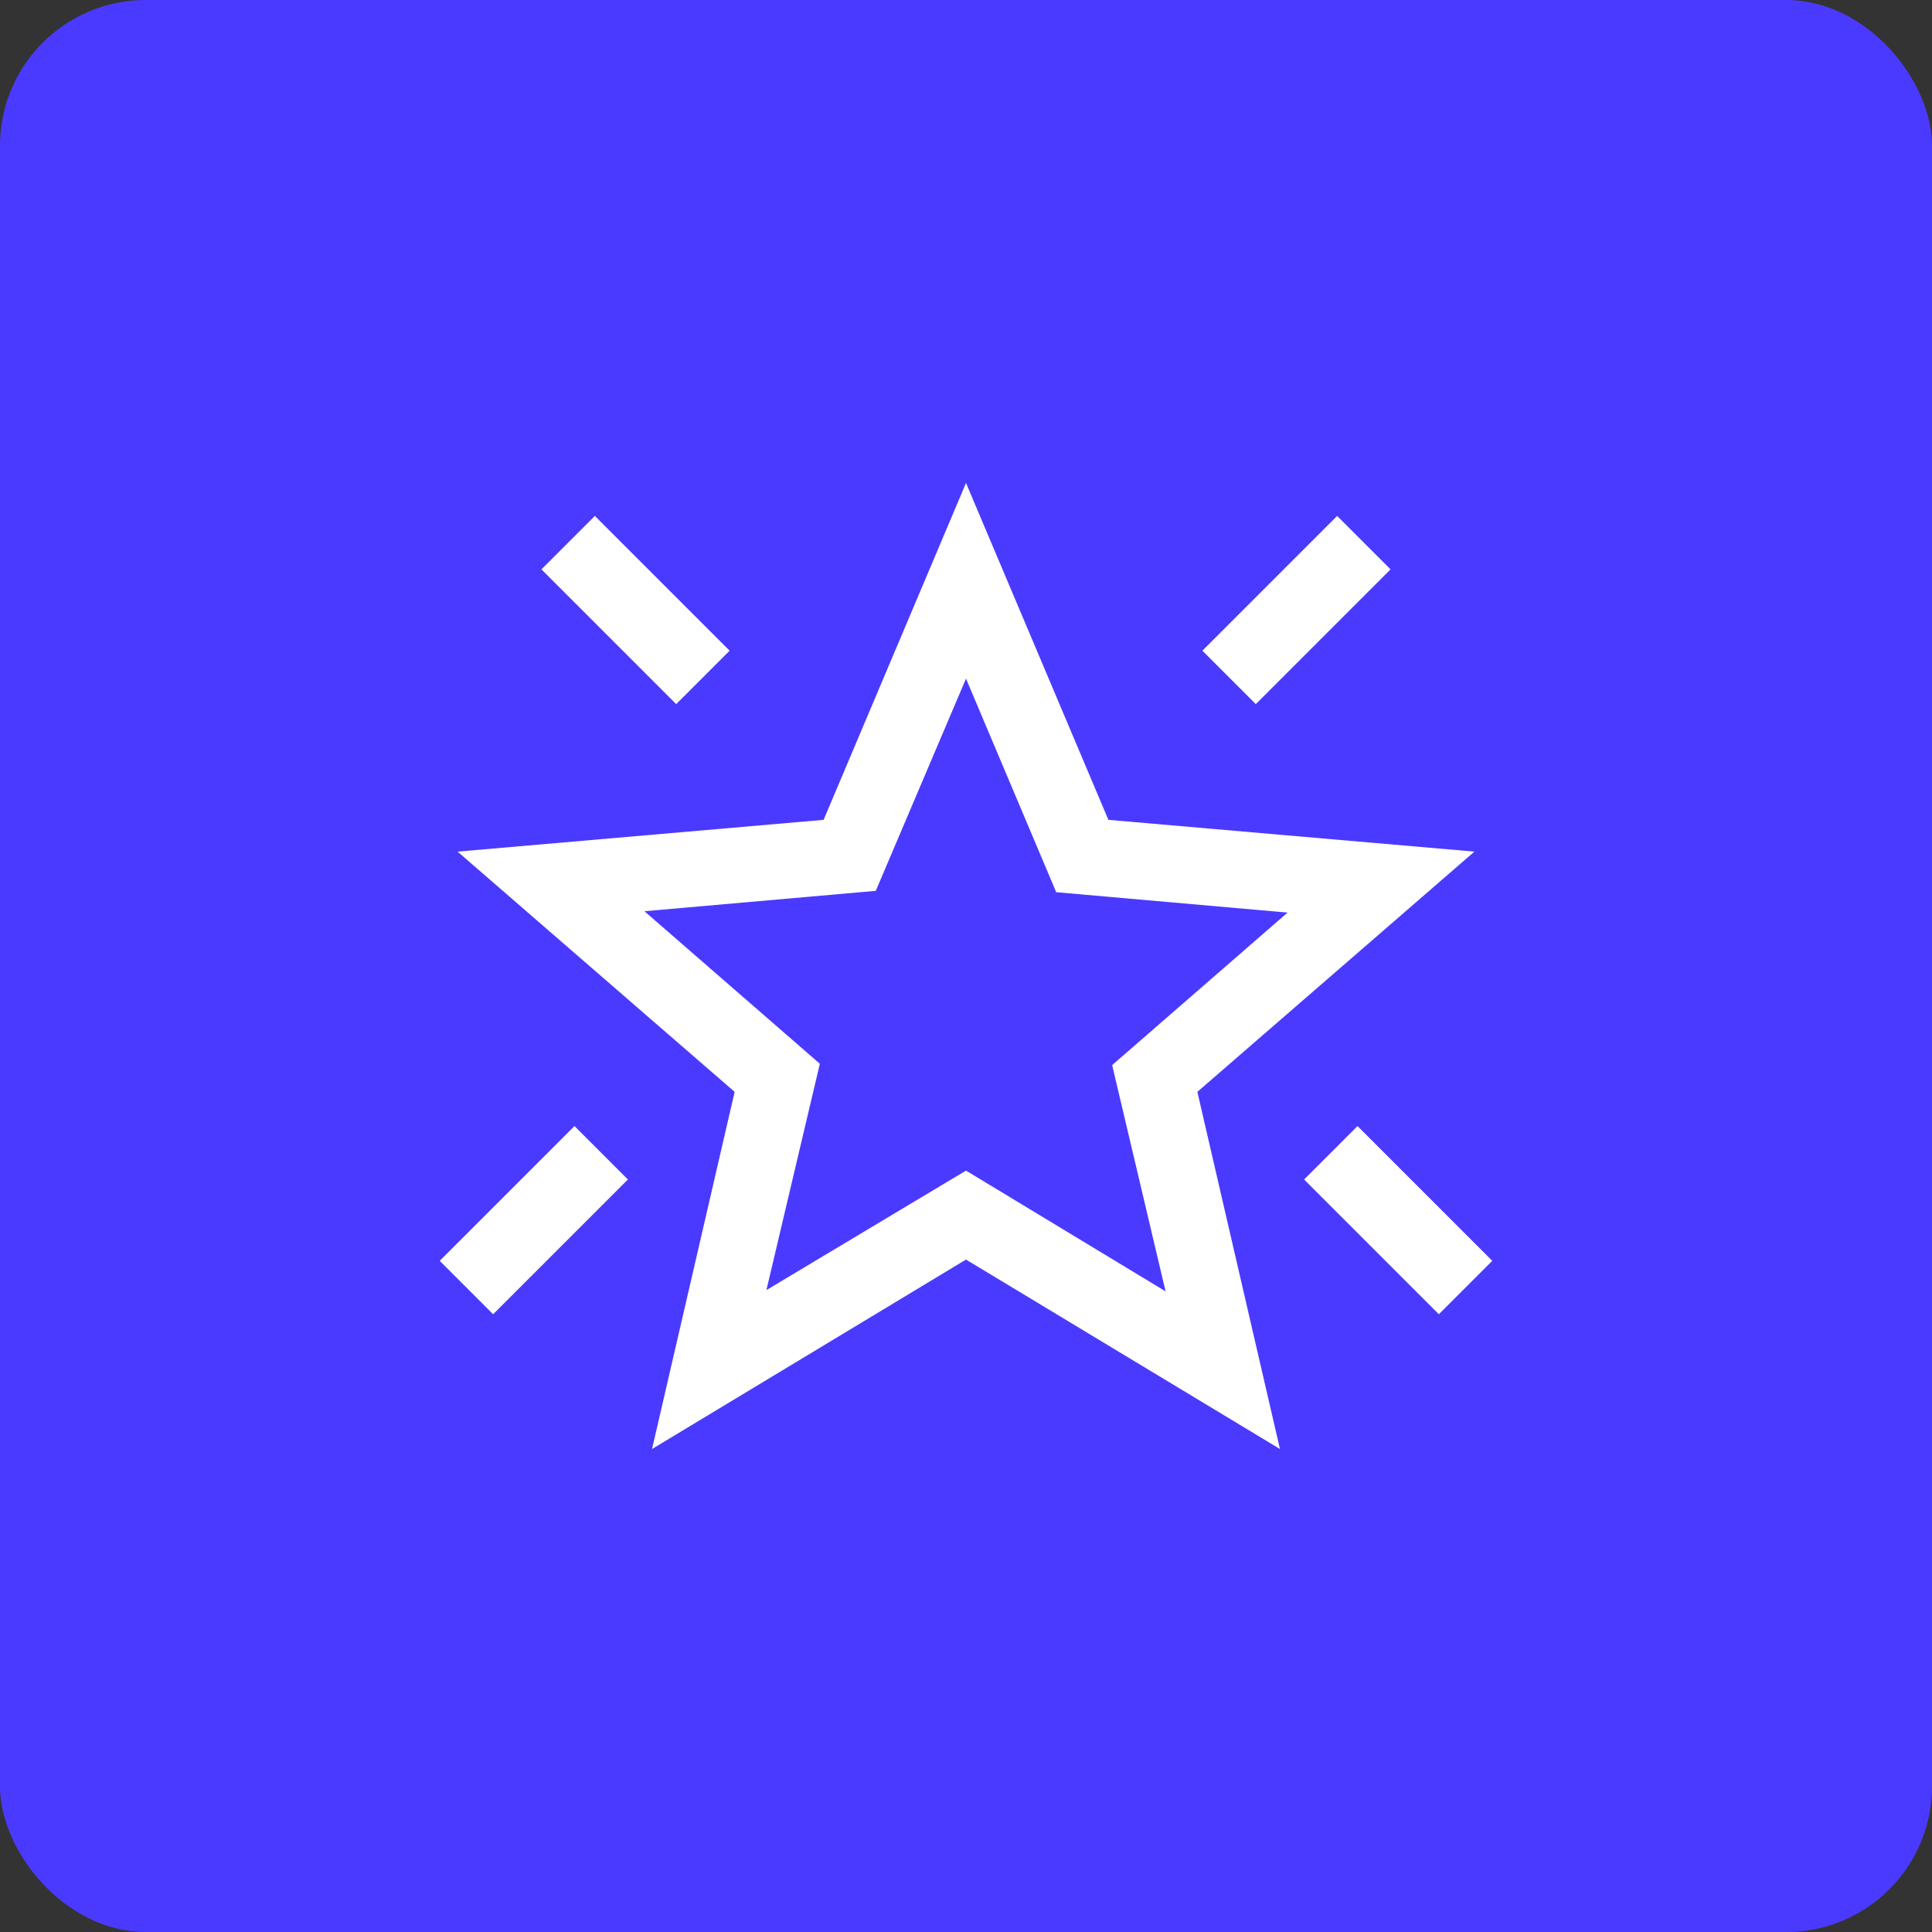 <?xml version="1.0" encoding="UTF-8"?>
<svg id="Layer_2" data-name="Layer 2" xmlns="http://www.w3.org/2000/svg" viewBox="0 0 200 200">
  <rect x="0" y="0" width="200" height="200" fill="#333333" stroke="none"/>
  <defs>
    <style>
      .cls-1 {
        fill: #fff;
      }

      .cls-2 {
        fill: #4a3aff;
      }
    </style>
  </defs>
  <g id="Layer_1-2" data-name="Layer 1">
    <g>
      <rect class="cls-2" width="200" height="200" rx="15.08" ry="15.08"/>
      <path class="cls-1" d="M148.95,136.05l-13.95-13.95,5.53-5.53,13.95,13.95-5.53,5.53ZM130,72.89l-5.53-5.53,13.95-13.95,5.53,5.53-13.95,13.95ZM70,72.89l-13.95-13.95,5.53-5.53,13.95,13.95-5.53,5.53ZM51.05,136.05l-5.53-5.53,13.95-13.95,5.53,5.53-13.95,13.95ZM79.34,133.55l20.66-12.37,20.66,12.5-5.53-23.42,18.16-15.79-23.95-2.11-9.34-22.11-9.34,21.97-23.95,2.11,18.16,15.79-5.53,23.42ZM67.5,150l8.55-36.97-28.68-24.87,37.89-3.29,14.74-34.87,14.74,34.87,37.89,3.29-28.68,24.87,8.55,36.97-32.5-19.61-32.5,19.61Z"/>
    </g>
  </g>
</svg>
